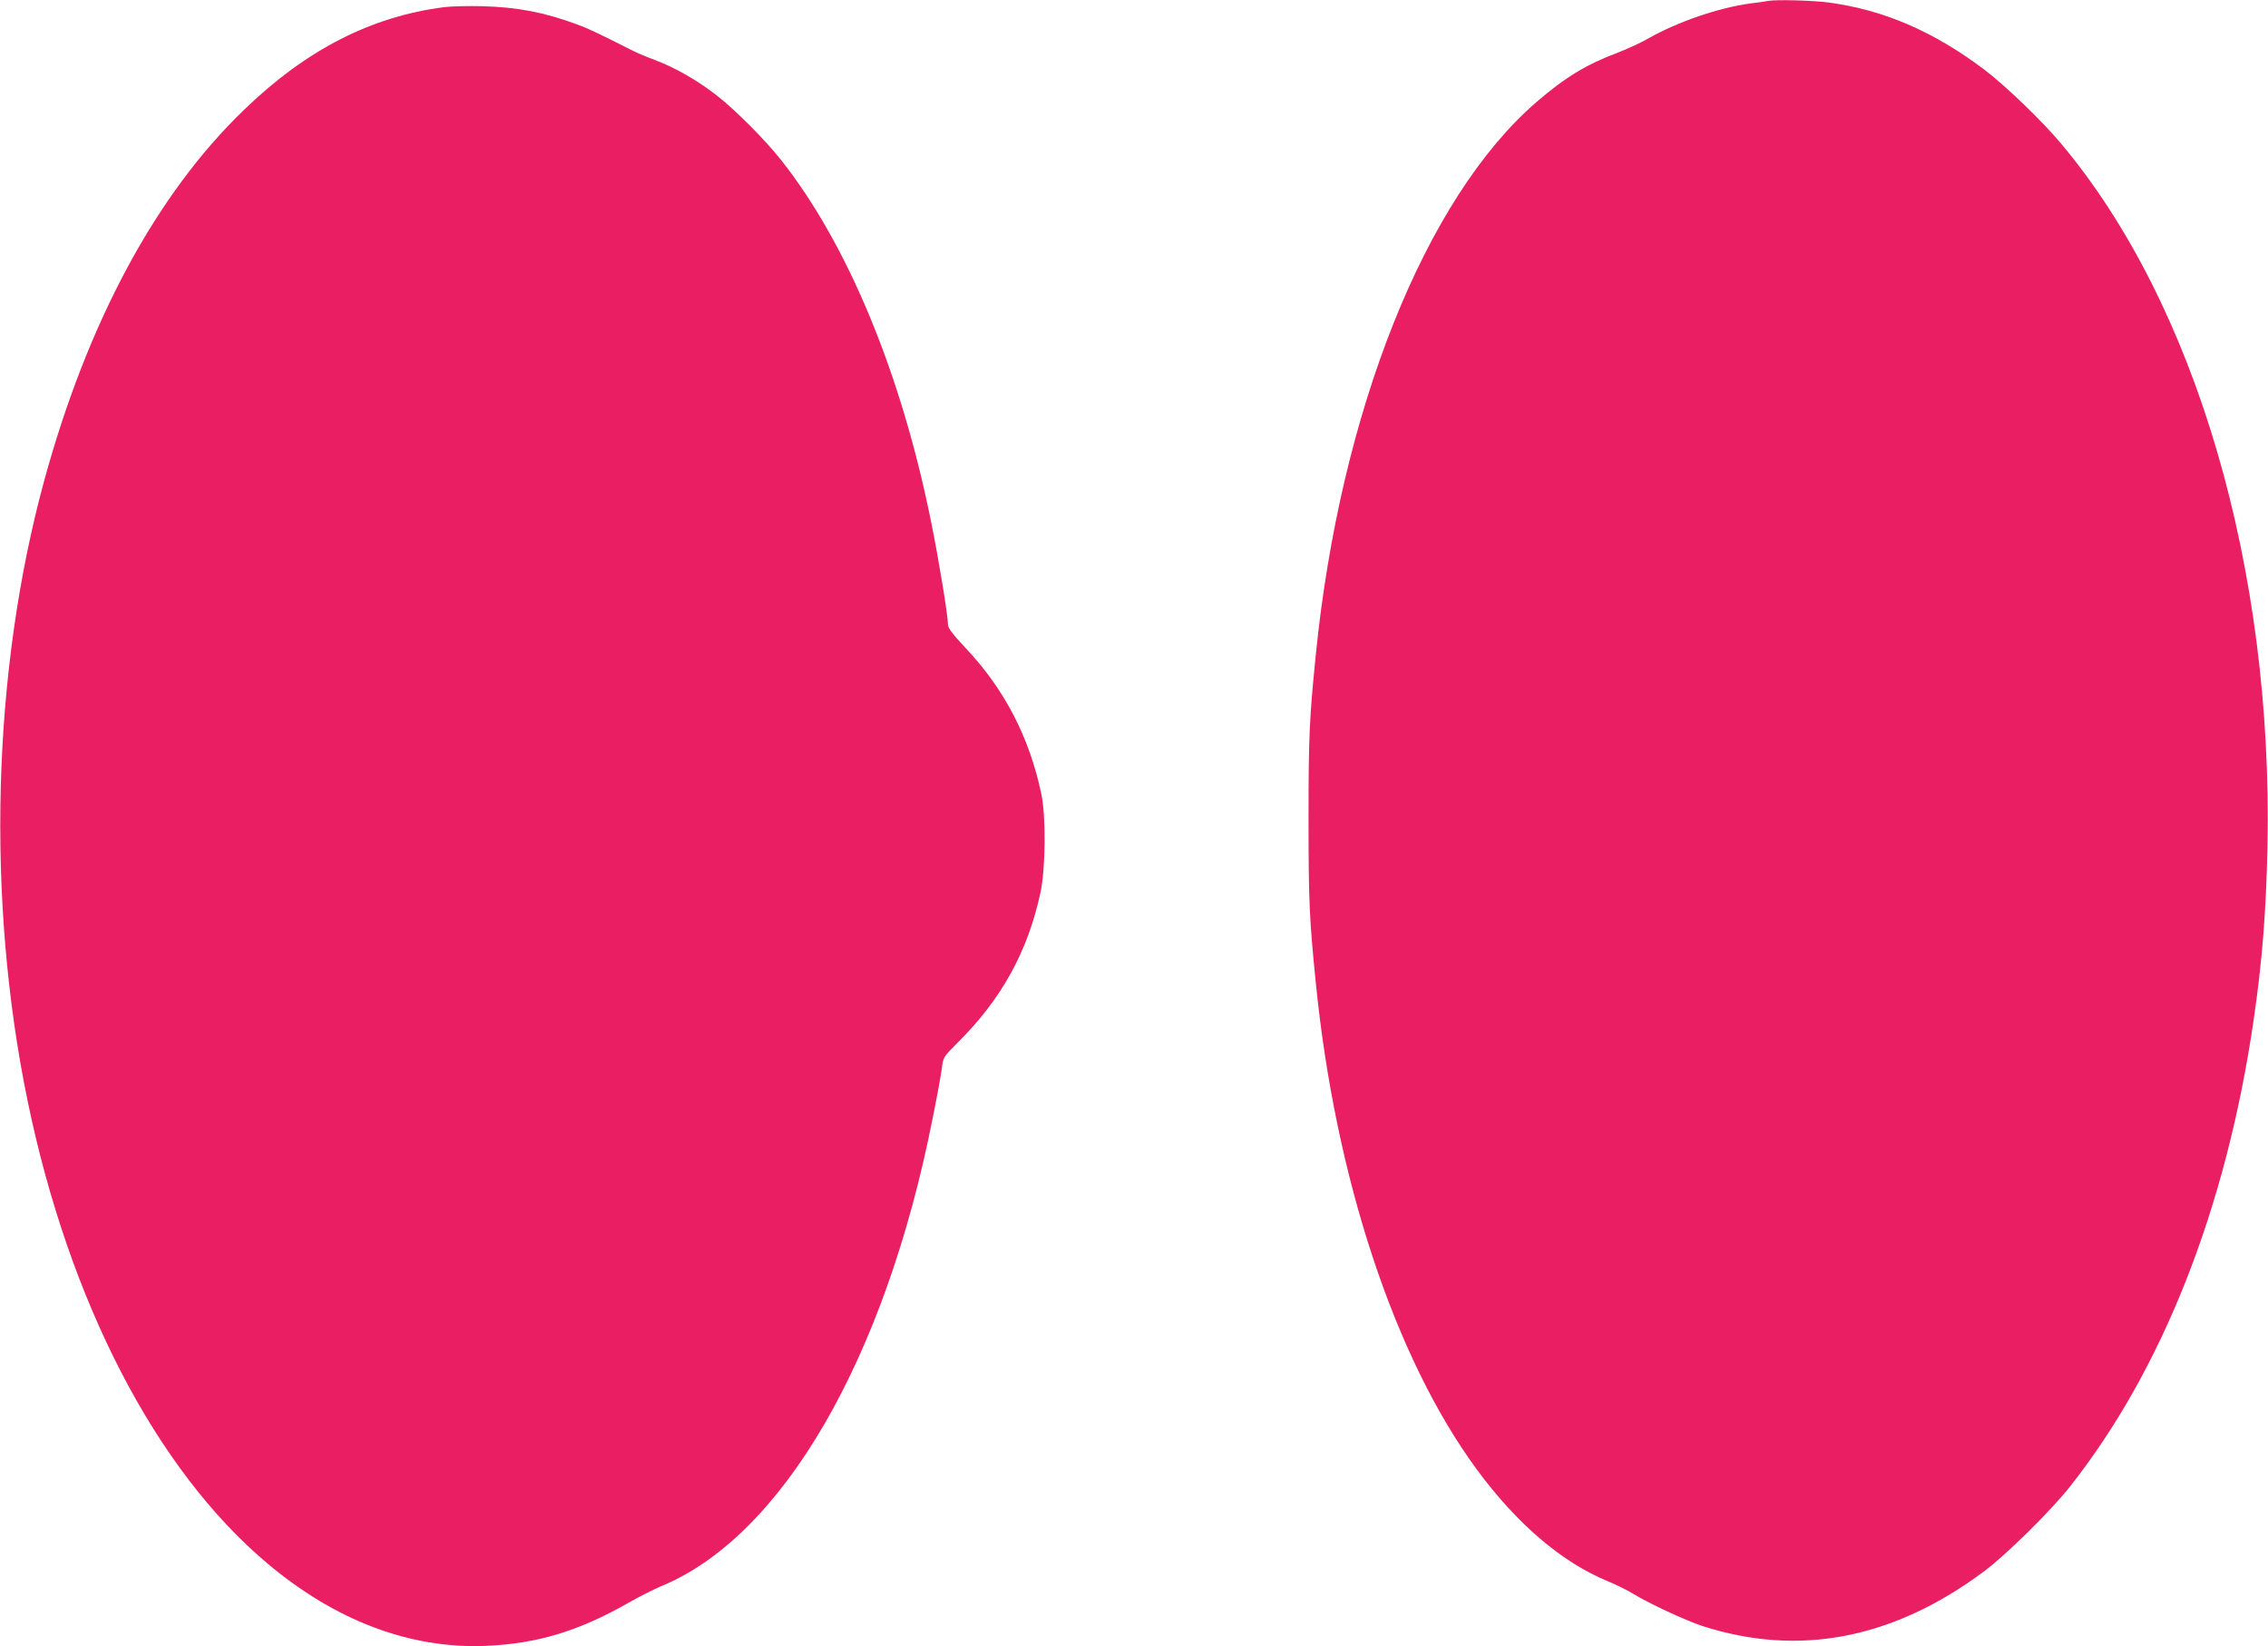 <?xml version="1.0" standalone="no"?>
<!DOCTYPE svg PUBLIC "-//W3C//DTD SVG 20010904//EN"
 "http://www.w3.org/TR/2001/REC-SVG-20010904/DTD/svg10.dtd">
<svg version="1.0" xmlns="http://www.w3.org/2000/svg"
 width="1280pt" height="929pt" viewBox="0 0 1280 929"
 preserveAspectRatio="xMidYMid meet">
<g transform="translate(0,929) scale(0.1,-0.1)"
fill="#e91e63" stroke="none">
<path d="M9980 9285 c-8 -2 -55 -9 -105 -15 -176 -24 -406 -103 -569 -195 -44
-26 -124 -62 -176 -82 -178 -67 -298 -140 -461 -281 -626 -542 -1105 -1744
-1243 -3117 -36 -358 -41 -459 -41 -925 0 -466 5 -567 41 -925 110 -1103 446
-2118 909 -2747 226 -307 480 -524 741 -631 43 -18 107 -49 141 -70 90 -55
295 -150 388 -181 547 -177 1081 -74 1593 308 126 94 376 341 483 476 525 664
884 1576 1038 2635 48 329 70 605 78 975 32 1574 -404 3064 -1165 3970 -106
127 -316 329 -433 417 -288 217 -568 337 -879 379 -92 12 -297 17 -340 9z"/>
<path d="M2510 9250 c-413 -52 -780 -239 -1132 -579 -496 -477 -883 -1196
-1128 -2091 -294 -1076 -329 -2360 -95 -3498 234 -1136 724 -2083 1352 -2612
385 -325 807 -484 1233 -467 291 12 525 83 805 242 61 35 145 77 187 95 684
282 1264 1282 1532 2642 25 123 48 250 52 283 7 59 9 62 85 138 250 247 399
516 471 850 29 136 32 427 5 557 -67 319 -208 591 -426 822 -77 82 -101 114
-101 135 0 49 -50 356 -95 578 -168 836 -470 1565 -845 2040 -90 114 -261 286
-363 365 -107 84 -234 157 -347 200 -47 17 -103 41 -125 52 -208 105 -259 129
-320 151 -186 68 -332 96 -530 102 -77 2 -174 0 -215 -5z"/>
</g>
</svg>
